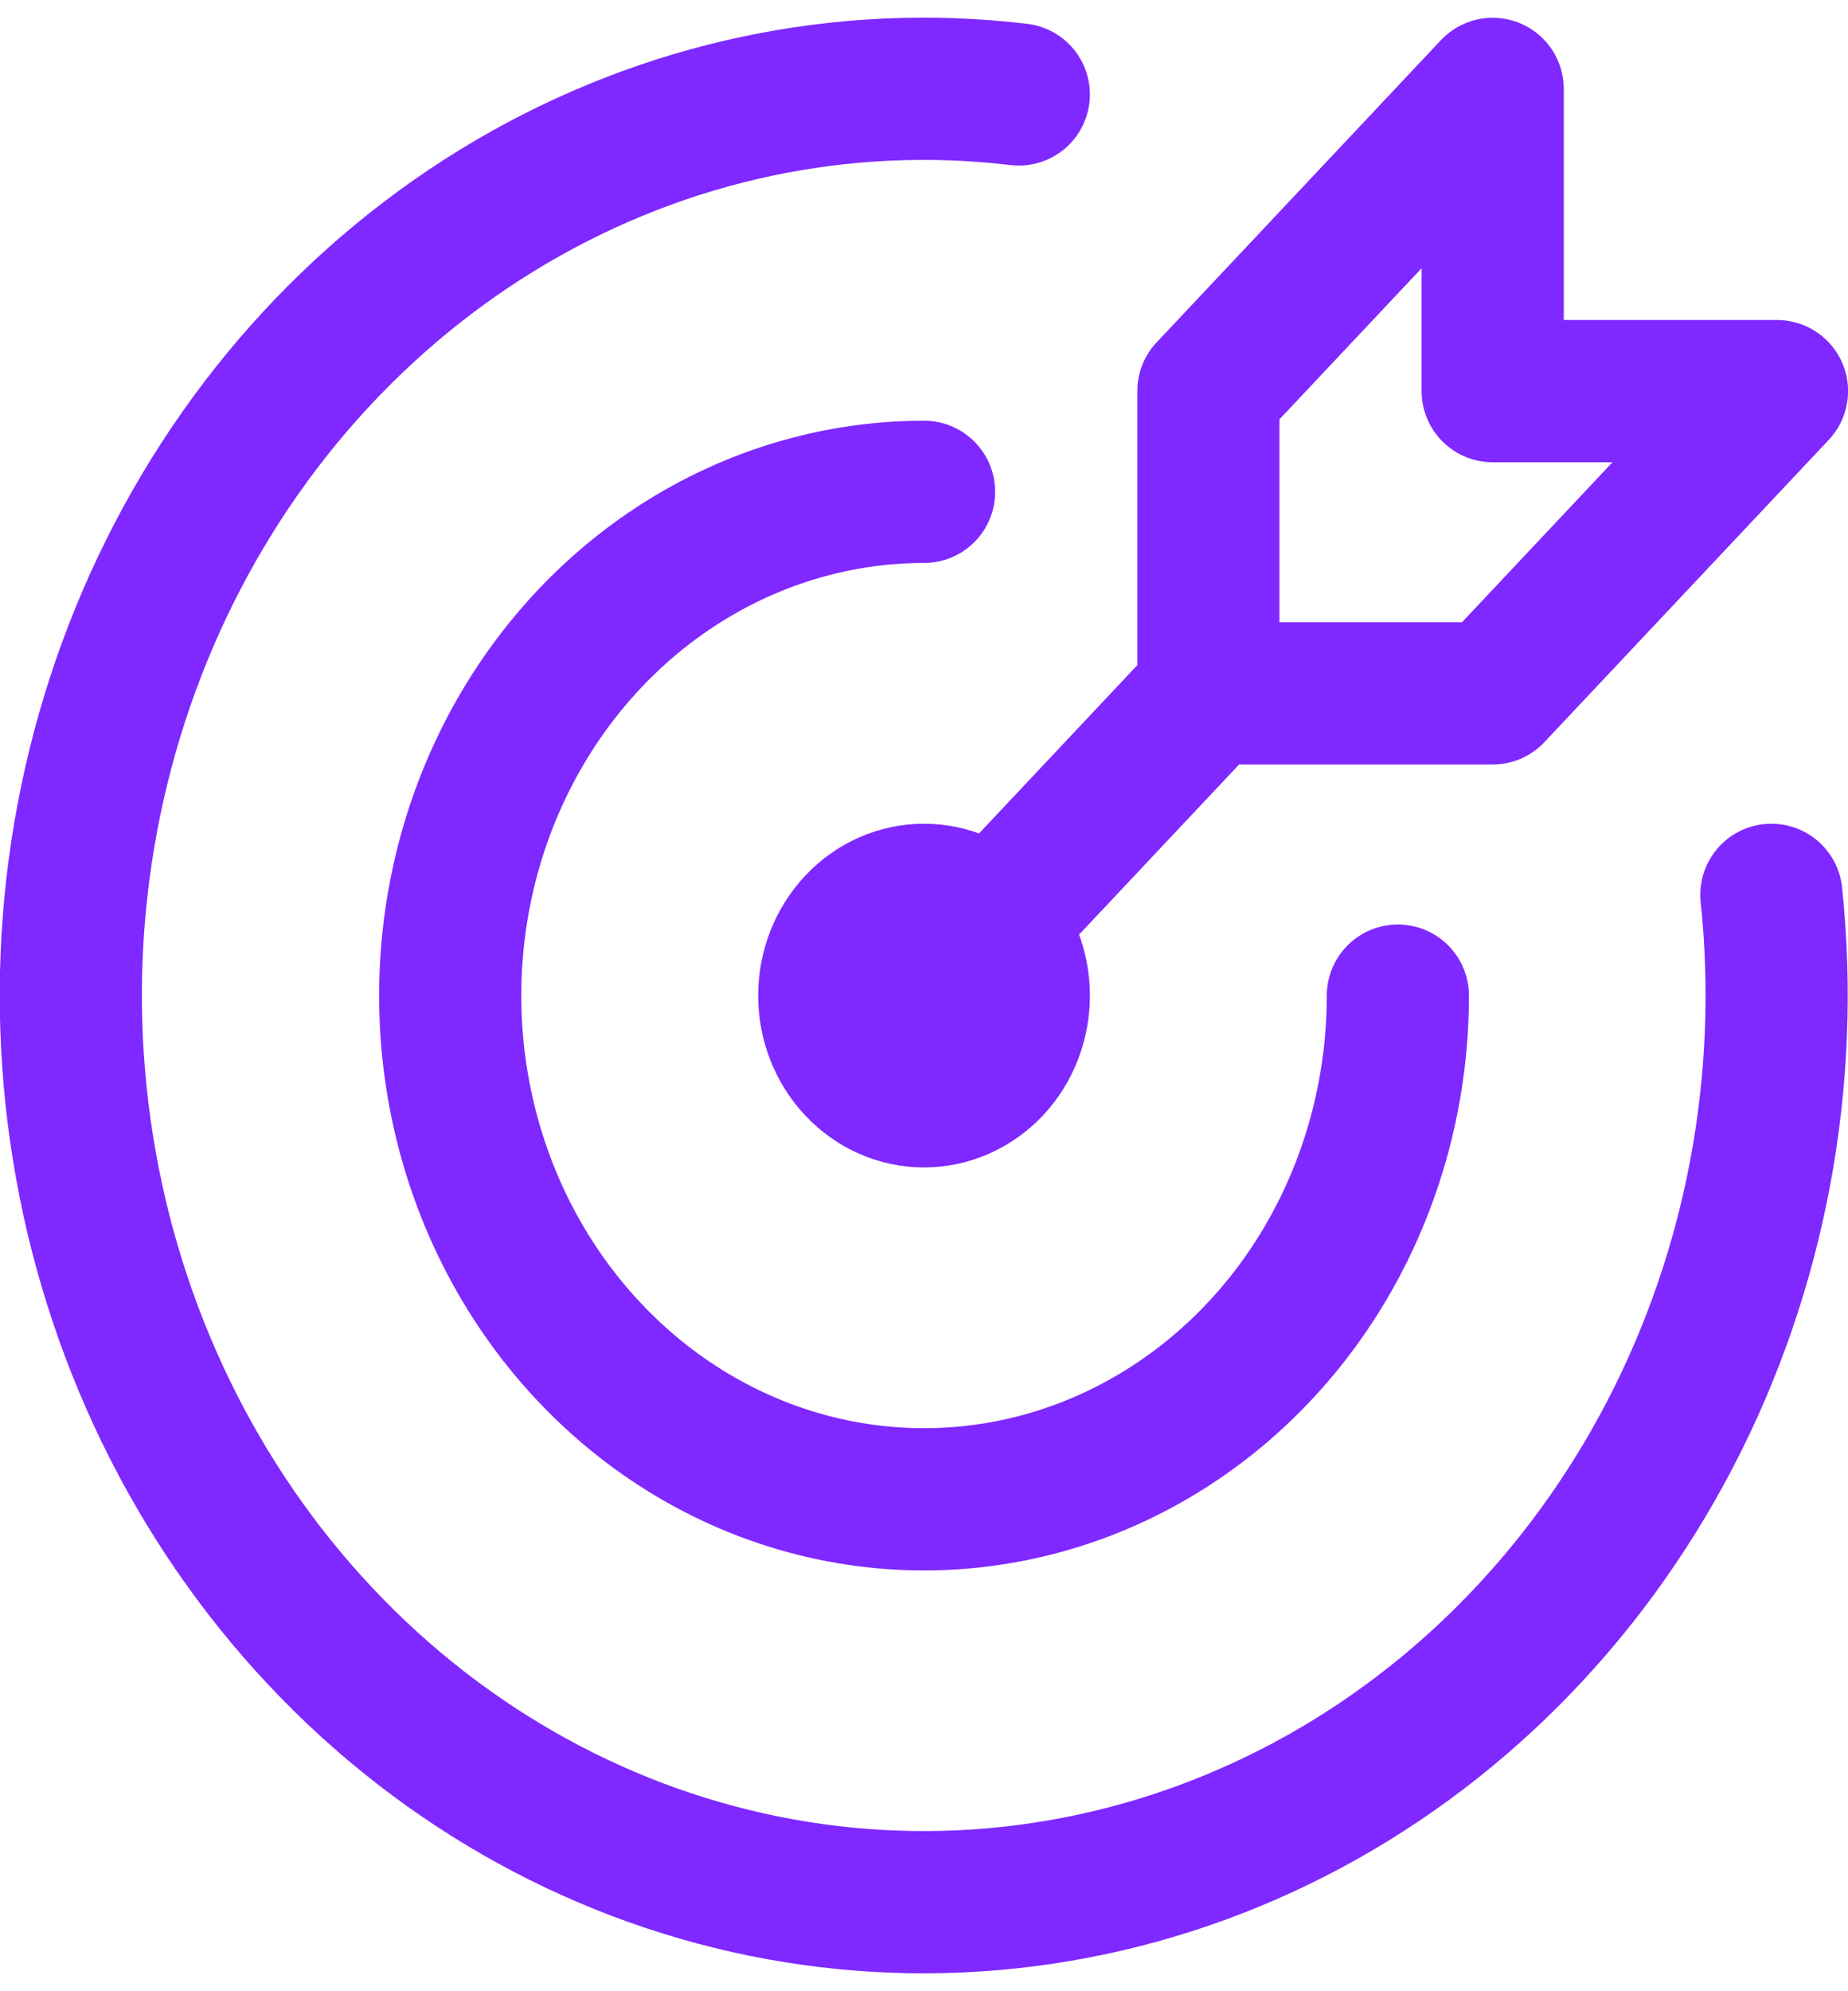<svg width="26" height="28" viewBox="0 0 26 28" fill="none" xmlns="http://www.w3.org/2000/svg">
<path d="M13.001 6.916C11.682 6.916 10.393 7.332 9.297 8.11C8.201 8.888 7.346 9.995 6.841 11.289C6.337 12.583 6.205 14.008 6.462 15.382C6.719 16.756 7.354 18.018 8.287 19.008C9.219 19.999 10.407 20.674 11.7 20.947C12.993 21.22 14.334 21.08 15.552 20.544C16.77 20.008 17.811 19.1 18.544 17.935C19.276 16.77 19.667 15.401 19.667 14M14.334 1.328C11.862 1.033 9.365 1.562 7.188 2.841C5.012 4.12 3.263 6.086 2.184 8.467C1.105 10.849 0.749 13.527 1.166 16.133C1.582 18.738 2.75 21.142 4.509 23.011C6.267 24.881 8.529 26.123 10.981 26.567C13.433 27.011 15.954 26.634 18.196 25.489C20.438 24.344 22.289 22.486 23.494 20.174C24.699 17.862 25.198 15.21 24.922 12.583M17.001 9.75V5.5L21.001 1.25V5.5H25.001L21.001 9.75H17.001ZM17.001 9.75L13.001 14M11.667 14C11.667 14.375 11.808 14.736 12.058 15.001C12.308 15.267 12.647 15.416 13.001 15.416C13.354 15.416 13.693 15.267 13.944 15.001C14.194 14.736 14.334 14.375 14.334 14C14.334 13.624 14.194 13.264 13.944 12.998C13.693 12.732 13.354 12.583 13.001 12.583C12.647 12.583 12.308 12.732 12.058 12.998C11.808 13.264 11.667 13.624 11.667 14Z" stroke="#7F28FF" stroke-width="2" stroke-linecap="round" stroke-linejoin="round"/>
</svg>
